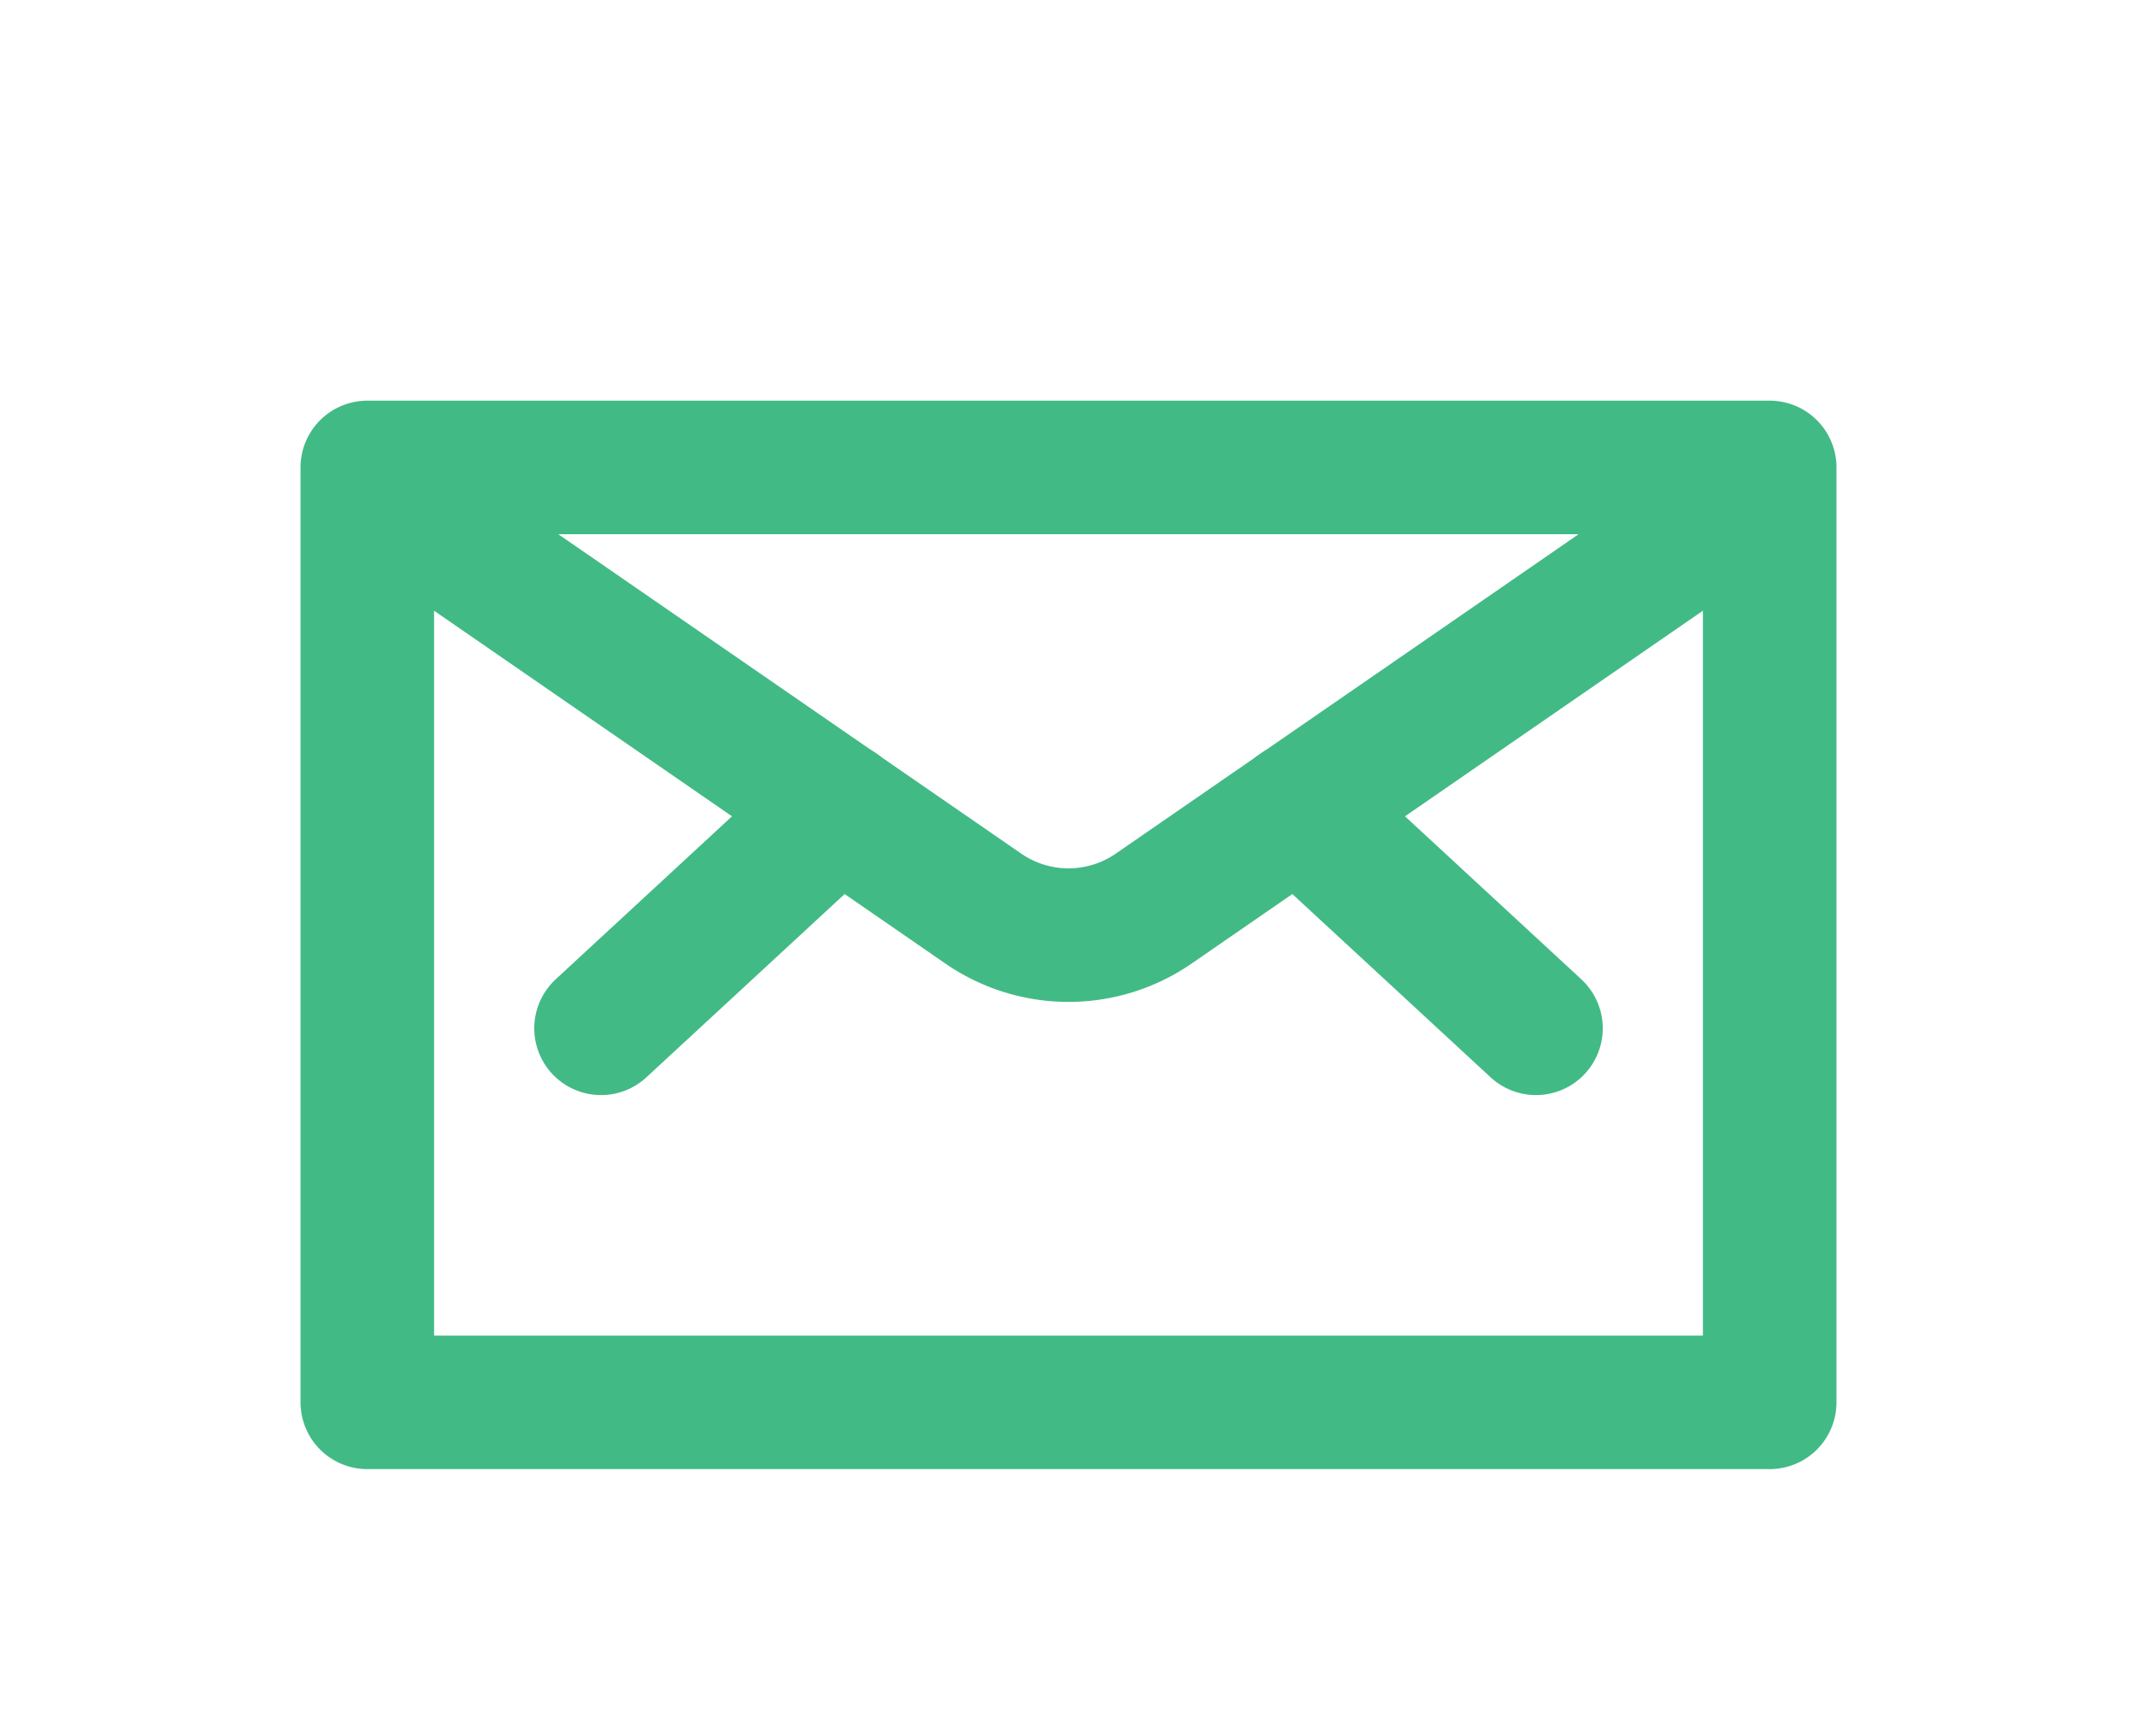 <svg xmlns="http://www.w3.org/2000/svg" width="32" height="26" viewBox="0 0 32 26"><g transform="translate(-1392 -5916)"><rect width="32" height="26" transform="translate(1392 5916)" fill="none"/><g transform="translate(-5733.188 -92.688)"><rect width="21" height="14" transform="translate(7130.688 6015.688)" fill="none" stroke="#42ba85" stroke-linecap="round" stroke-linejoin="round" stroke-width="2"/><line x2="3.559" y2="3.29" transform="translate(7144.629 6020.797)" fill="none" stroke="#42ba85" stroke-linecap="round" stroke-linejoin="round" stroke-width="2"/><line x1="3.559" y2="3.29" transform="translate(7134.188 6020.797)" fill="none" stroke="#42ba85" stroke-linecap="round" stroke-linejoin="round" stroke-width="2"/><path d="M26.842,7.373,17.964,13.5a2.246,2.246,0,0,1-2.552,0L6.533,7.373" transform="translate(7124.5 6008.794)" fill="none" stroke="#42ba85" stroke-linecap="round" stroke-linejoin="round" stroke-width="2"/></g></g></svg>